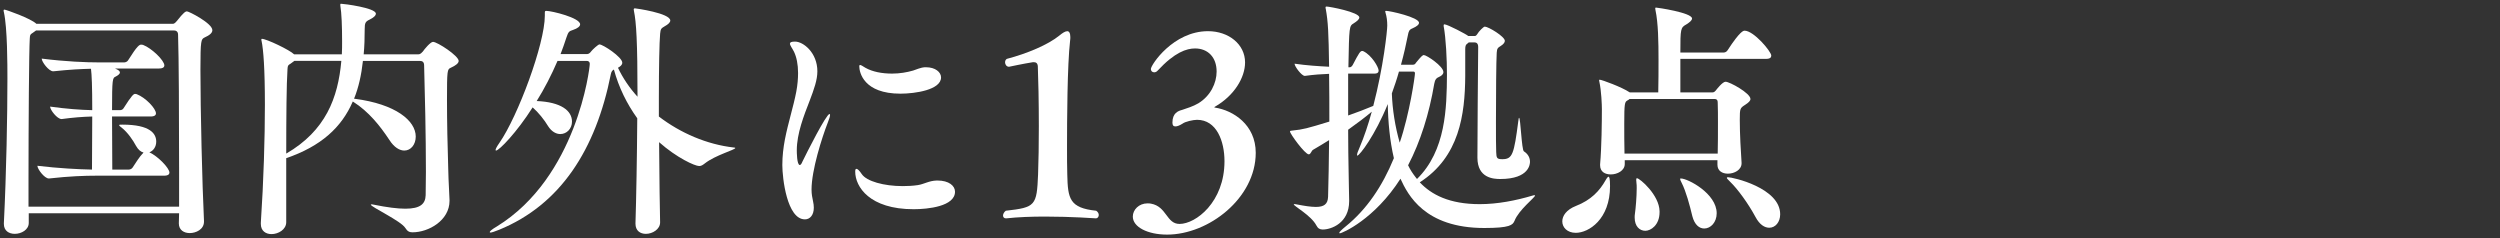 <svg enable-background="new 0 0 315 30" height="30" viewBox="0 0 315 30" width="315" xmlns="http://www.w3.org/2000/svg"><rect x="0" y="0" width="315" height="30" fill="#333333" stroke="none"/><g fill="#fff"><path d="m26.758 3.802c0 .352-.352.64-.992.928-.416.224-.512.256-.512 4.032 0 5.087.225 14.495.448 19.07v.096c0 .992-1.024 1.44-1.792 1.44-.736 0-1.376-.384-1.376-1.216v-.032c0-.352.032-.768.032-1.248h-18.943v1.216c0 .864-.928 1.376-1.76 1.376-.735 0-1.375-.384-1.375-1.248v-.096c.319-6.432.447-13.631.447-18.207 0-1.696 0-6.4-.447-8.384-.033-.095-.033-.159-.033-.223s.033-.096.097-.096c.192 0 3.36 1.12 4.032 1.792h17.182c.256 0 .416-.256.513-.352.864-1.088 1.088-1.216 1.28-1.216.255 0 3.199 1.504 3.199 2.368zm-4.192 17.247c0-6.112-.032-13.919-.129-16.671 0-.416-.256-.544-.543-.544h-17.343l-.447.32c-.32.192-.32.256-.352.704-.097 1.504-.16 10.879-.16 17.502v3.68h18.975v-4.991zm-1.216.703c0 .192-.159.384-.672.384h-8.543c-1.472 0-3.359.064-5.951.352h-.033c-.544 0-1.44-1.184-1.44-1.6 2.656.32 5.217.448 6.88.48 0-1.184.032-4.096.032-6.688-1.216.032-2.432.128-3.84.32h-.032c-.544 0-1.439-1.152-1.439-1.568 2.079.288 3.839.416 5.312.448 0-3.04-.064-4.48-.16-5.216-1.248.032-2.656.096-4.735.32h-.034c-.544 0-1.439-1.184-1.439-1.6 3.039.384 5.631.48 7.23.48h3.168c.16 0 .385-.096.48-.256 1.184-1.888 1.439-1.984 1.664-1.984.096 0 .16.032.224.032 1.088.416 2.688 1.952 2.688 2.592 0 .192-.16.384-.673.384h-5.535c.032.032.096.064.128.064.32.128.48.288.48.448s-.225.352-.545.512c-.384.16-.447.288-.447 4.224h.992c.159 0 .352-.064.447-.224 1.057-1.664 1.279-1.824 1.473-1.824.063 0 .127.032.191.032 1.152.448 2.432 1.824 2.432 2.432 0 .192-.16.384-.672.384h-4.863c0 2.528.031 5.375.031 6.688h2.08c.16 0 .385-.096.48-.256.384-.576.863-1.376 1.375-1.888-.352-.096-.672-.352-.959-.864-.353-.672-1.024-1.664-1.793-2.272-.223-.16-.319-.256-.319-.32s.128-.064.416-.064c3.52 0 4.256 1.152 4.256 2.144 0 .64-.353 1.152-.864 1.344 1.058.481 2.529 1.985 2.529 2.56z"/><path d="m57.791 7.673c0 .288-.352.576-.992.864-.447.192-.479.32-.479 4.063 0 2.592.064 5.888.16 8.768.032 1.632.128 2.72.16 3.84v.096c0 2.464-2.624 3.968-4.672 3.968-.384 0-.64-.128-.896-.544-.545-.896-4.352-2.656-4.352-2.944 0-.032.031-.032.096-.032s.16 0 .256.032c1.729.352 3.039.512 4 .512 1.888 0 2.527-.608 2.56-1.696 0-.896.032-1.888.032-2.943 0-4.576-.129-10.047-.225-13.407 0-.448-.224-.576-.543-.576h-7.168c-.192 1.76-.544 3.36-1.12 4.768h.063c5.217.672 7.712 2.784 7.712 4.768 0 .992-.608 1.76-1.44 1.76-.575 0-1.279-.384-1.887-1.344-1.185-1.792-2.592-3.552-4.545-4.8l-.063-.032c-1.407 3.264-3.999 5.632-8.384 7.136v8.063c0 .928-.991 1.504-1.855 1.504-.703 0-1.344-.384-1.344-1.28v-.16c.352-5.248.512-10.719.512-14.847 0-4.576-.191-6.975-.416-8.031-.031-.096-.031-.16-.031-.192 0-.064.031-.096.063-.096.576 0 3.521 1.408 4.063 1.952h6.016c.032-.544.032-1.088.032-1.664 0-1.824-.063-3.552-.224-4.479v-.13c0-.064 0-.096.096-.096.32 0 4.384.512 4.384 1.248 0 .256-.32.512-.769.736-.543.256-.64.416-.64 1.216 0 1.12-.032 2.176-.128 3.168h6.912c.256 0 .447-.256.543-.352.192-.288.961-1.216 1.28-1.216.546 0 3.233 1.76 3.233 2.399zm-20.702 0-.479.352c-.32.192-.353.224-.385.672-.127 1.888-.16 6.08-.16 10.655 4.961-2.879 6.528-7.007 6.943-11.679z"/><path d="m92.646 18.649c0 .224-2.496.896-3.809 1.92-.287.224-.48.352-.736.352-.543 0-2.815-1.024-5.055-3.008.031 4.608.096 8.864.127 10.08v.032c0 .864-.959 1.44-1.791 1.44-.704 0-1.312-.384-1.312-1.28v-.065c.096-2.976.192-8.255.225-13.215-1.312-1.824-2.336-3.904-2.943-6.144-.193.096-.32.256-.385.576-1.888 9.503-6.336 16.447-14.078 19.615-.576.224-.929.352-1.089.352-.063 0-.096-.032-.096-.064 0-.096.288-.352.896-.704 10.08-6.207 11.711-19.903 11.711-20.478 0-.32-.224-.384-.383-.384h-3.68c-.769 1.792-1.664 3.52-2.625 5.056 3.072.128 4.448 1.216 4.448 2.592 0 .896-.672 1.568-1.472 1.568-.512 0-1.088-.288-1.536-.992-.479-.8-1.216-1.728-1.952-2.368-1.983 3.136-4.223 5.439-4.607 5.439-.031 0-.064-.032-.064-.064 0-.128.16-.448.48-.896 2.336-3.36 5.728-12.479 5.728-16.031v-.288c0-.256 0-.32.192-.32.672 0 4.256.864 4.256 1.696 0 .256-.32.512-.896.704-.447.16-.576.16-.832.96-.224.704-.48 1.408-.736 2.08h3.36c.224 0 .416-.224.479-.32.192-.256.896-.896 1.057-.896.447 0 2.879 1.6 2.879 2.304 0 .288-.256.48-.543.64.607 1.28 1.439 2.528 2.463 3.647 0-7.007-.16-9.407-.447-10.783 0-.096-.032-.16-.032-.192 0-.128.063-.16.16-.16.096 0 4.448.608 4.448 1.536 0 .256-.32.512-.673.704-.479.288-.544.32-.608.96-.096 1.088-.159 4.319-.159 8.063v2.368c2.72 2.08 6.048 3.52 9.438 3.904.128 0 .192.032.192.064z"/><path d="m102.254 23.896c0 .576.096 1.024.191 1.472.064.288.096.544.096.8 0 .928-.479 1.472-1.119 1.472-2.271 0-2.848-5.216-2.848-6.848 0-1.12.128-2.176.32-3.2.416-2.144 1.088-4.191 1.439-6.047.16-.864.224-1.632.224-2.336 0-1.12-.192-2.016-.512-2.688-.224-.448-.513-.8-.513-1.024 0-.16.16-.256.641-.256 1.057 0 2.816 1.408 2.816 3.744 0 1.088-.416 2.24-.961 3.68-.735 1.888-1.631 4.16-1.631 6.271 0 .192 0 1.856.383 1.856.097 0 .225-.16.32-.416.512-1.056 3.008-6.016 3.424-6.016.032 0 .064.032.064.128 0 .16-.096.48-.288.96-.735 1.889-2.046 5.985-2.046 8.448zm15.871-1.151c1.439 0 2.207.672 2.207 1.408 0 1.856-3.424 2.208-5.215 2.208-5.536 0-7.359-2.816-7.359-4.736 0-.224.031-.352.16-.352.127 0 .352.192.672.672.607.896 2.783 1.504 5.15 1.504.641 0 1.281-.032 1.92-.128.801-.128 1.377-.544 2.368-.576zm-1.44-14.271c1.151 0 1.888.608 1.888 1.28 0 1.568-3.264 2.048-5.119 2.048-4.607 0-5.184-2.656-5.184-3.456 0-.096.031-.16.096-.16.128 0 .352.16.672.352.896.512 2.111.736 3.359.736.961 0 1.889-.16 2.656-.384 1.12-.416 1.279-.416 1.632-.416z"/><path d="m138.445 27.096c0 .224-.16.416-.352.416 0 0-3.104-.224-6.432-.224-1.696 0-3.424.064-4.864.224-.032 0-.032 0-.063 0-.225 0-.353-.16-.353-.352s.128-.448.353-.608c3.743-.416 3.903-.64 4.063-4.576.063-1.632.096-3.84.096-6.047 0-3.04-.063-6.048-.128-7.583-.031-.384-.225-.512-.512-.512-.032 0-.064 0-.096 0-1.217.192-3.008.576-3.008.576h-.032c-.288 0-.479-.288-.479-.544 0-.192.063-.352.223-.448 2.561-.672 5.217-1.792 6.624-2.944.384-.32.736-.544.992-.544.224 0 .384.224.384.736 0 .128 0 .288-.031.48-.353 3.04-.385 10.111-.385 13.311 0 1.344 0 2.592.032 3.52.063 3.072.288 4.224 3.647 4.576.226.159.321.351.321.543z"/><path d="m147.054 29.56c-2.464 0-4.319-.96-4.319-2.272 0-.864.768-1.664 1.855-1.664.128 0 .256 0 .416.032 2.016.352 1.951 2.56 3.615 2.56 2.049 0 5.664-2.752 5.664-7.904 0-2.528-.992-5.215-3.456-5.215-.479 0-1.504.224-1.823.48-.353.224-.672.352-.896.352-.256 0-.384-.128-.384-.48 0-1.216.735-1.472 1.216-1.6.576-.192 1.408-.448 2.048-.832 1.536-.928 2.304-2.56 2.304-4 0-1.792-1.088-2.912-2.72-2.912-1.056 0-2.56.48-4.671 2.752-.16.192-.32.256-.48.256-.256 0-.416-.192-.416-.416 0-.512 2.815-4.768 7.199-4.768 2.624 0 4.672 1.664 4.672 3.936 0 1.92-1.376 4.191-3.775 5.567-.064.032-.096.064-.096.096 0 0 .031.032.096.032 2.271.352 5.119 2.144 5.119 5.696-.001 5.696-5.921 10.304-11.168 10.304z"/><path d="m193.355 24.6c.032 0 .064 0 .064.032 0 .256-2.048 1.792-2.592 3.2-.225.512-.545.896-3.809.896-7.52 0-9.631-4.192-10.559-6.208-3.264 5.12-7.359 6.879-7.647 6.879-.032 0-.063-.032-.063-.064 0-.096.287-.384.799-.8 2.656-2.144 4.641-5.088 6.08-8.607-.512-2.176-.736-4.64-.768-6.815-1.6 3.936-3.553 6.496-3.84 6.496-.032 0-.032-.032-.032-.096 0-.128.097-.448.319-.928.576-1.344 1.089-2.88 1.537-4.512-.832.704-1.856 1.472-2.977 2.271 0 1.952.032 3.872.064 5.536 0 1.024.064 2.592.064 3.392v.064c0 2.784-2.272 3.583-3.328 3.583-.352 0-.608-.128-.801-.512-.672-1.28-2.848-2.432-2.848-2.656 0-.032 0-.032.064-.032s.16 0 .288.032c.991.192 1.792.32 2.432.32 1.024 0 1.504-.352 1.536-1.28.064-1.952.096-4.48.128-7.136-.672.416-1.345.832-2.017 1.216-.224.128-.287.576-.543.576-.48 0-2.368-2.592-2.368-2.88 0-.096.096-.096.384-.128 1.248-.128 1.76-.256 4.576-1.12 0-2.08 0-4.127-.032-6.015-.896.032-1.888.096-3.04.256h-.031c-.385 0-1.281-1.184-1.281-1.536 1.537.224 3.072.32 4.353.384-.063-4.352-.128-5.664-.416-7.264-.032-.096-.032-.16-.032-.192 0-.096.032-.128.128-.128.353 0 4.128.704 4.128 1.376 0 .256-.352.512-.704.736-.575.352-.575.352-.672 5.536h.192c.127 0 .256-.128.352-.288.8-1.536.96-1.76 1.184-1.76.064 0 .129 0 .16.032 1.057.512 1.92 2.016 1.92 2.432 0 .192-.096.384-.512.384h-3.328v5.28c1.088-.384 2.112-.768 3.104-1.184l.064-.032c1.279-4.896 1.76-9.472 1.76-10.111 0-.576-.064-1.12-.224-1.632 0-.064-.032-.096-.032-.16s.032-.064.128-.064c.448 0 4.128.8 4.128 1.504 0 .224-.256.448-.832.704-.416.16-.48.384-.576.896-.224 1.152-.512 2.4-.863 3.68h1.535c.225 0 .32-.192.385-.288.607-.736.799-.928.959-.928.353 0 2.465 1.408 2.465 2.144 0 .288-.257.48-.545.608-.32.128-.512.32-.607.864-.641 3.776-1.729 7.264-3.296 10.271.256.544.575 1.024.896 1.44l.225.288c3.647-3.583 3.744-8.959 3.775-13.119 0-1.952-.128-4.64-.416-6.144v-.095c0-.096.032-.128.096-.128.385 0 2.816 1.28 3.008 1.472h.801c.096 0 .191-.032.319-.224.192-.352.8-.96.96-.96.448 0 2.527 1.248 2.527 1.792 0 .192-.159.416-.512.64-.352.224-.479.288-.512.864-.064.96-.096 5.312-.096 8.64 0 1.856 0 3.36.031 3.872.033.736.064.896.769.896 1.28 0 1.472-.608 2.016-4.8.032-.288.064-.416.097-.416.191 0 .319 4.064.607 4.224.544.352.768.832.768 1.312 0 .224-.031 2.176-3.743 2.176-.832 0-2.88-.096-2.88-2.688 0-1.28.064-12.127.096-13.951 0-.448-.224-.576-.479-.576h-.704l-.225.192c-.159.096-.224.288-.224.672v3.392c-.032 4.832-.735 10.175-5.728 13.375 1.473 1.568 3.744 2.752 7.552 2.752 2.239 0 4.544-.448 6.688-1.088.096-.034.159-.034.223-.034zm-15.07-15.358c0-.224-.129-.224-.289-.224h-1.727c-.256.928-.576 1.856-.896 2.751.064 1.984.416 4.224.992 6.208 1.248-3.648 1.92-8.384 1.92-8.735z"/><path d="m196.849 27.896c0-.704.513-1.472 1.728-1.952 1.889-.736 2.977-1.888 3.744-3.264.16-.288.288-.416.352-.416.096 0 .192.192.192 1.184 0 4.192-2.688 5.888-4.319 5.888-1.058 0-1.697-.672-1.697-1.44zm22.59-7.327c0 .832-.896 1.312-1.729 1.312-.703 0-1.312-.352-1.312-1.12v-.576h-11.679v.48c0 .832-.929 1.312-1.76 1.312-.705 0-1.345-.32-1.345-1.152v-.128c.192-2.112.224-5.472.224-6.944 0-.512-.063-2.304-.319-3.456 0-.064-.032-.128-.032-.16 0-.064.032-.096.064-.096.287 0 2.848.96 3.743 1.568h.032v.032h3.615c.033-1.408.033-2.815.033-4.096 0-2.208-.033-4.64-.385-6.271 0-.096-.031-.16-.031-.192 0-.096.031-.128.096-.128.16 0 4.543.64 4.543 1.376 0 .256-.352.512-.703.736-.736.416-.769.512-.769 3.552h5.472c.191 0 .384-.128.48-.288 1.6-2.464 2.016-2.464 2.144-2.464 1.151 0 3.359 2.624 3.359 3.136 0 .224-.128.416-.672.416h-10.783v4.224h4.032c.127 0 .256-.032.416-.224.127-.16.863-1.12 1.248-1.12.512 0 3.135 1.44 3.135 2.176 0 .224-.224.448-.672.736-.64.416-.672.448-.672 1.888 0 1.728.129 4.063.225 5.407v.064zm-14.111-8.096c-.064.064-.16.128-.288.192-.319.192-.384.352-.384 2.88 0 1.184 0 2.592.031 3.808h11.744c.031-1.216.031-2.592.031-3.872 0-.928 0-1.824-.031-2.56 0-.416-.225-.448-.416-.448zm3.776 14.271c0 1.632-1.119 2.336-1.791 2.336-.705 0-1.344-.544-1.344-1.664 0-.16 0-.32.031-.48.096-.64.225-2.176.225-3.2 0-.288 0-.512-.033-.704 0-.16-.031-.288-.031-.352 0-.16.031-.224.096-.224.352 0 2.816 2.112 2.848 4.16v.128zm4.127.48c-.319-1.344-.8-3.136-1.344-4.192-.128-.256-.192-.384-.192-.48 0-.064.032-.064.096-.064.865 0 4.512 1.888 4.512 4.384 0 1.152-.768 1.92-1.567 1.92-.609 0-1.216-.448-1.505-1.568zm7.968.128c-.928-1.728-2.271-3.552-3.168-4.416-.288-.288-.448-.448-.448-.512s.064-.096.128-.096c.608 0 6.592 1.344 6.592 4.671 0 .992-.607 1.696-1.376 1.696-.575.001-1.216-.383-1.728-1.343z"/></g><path d="m0 0h315v30h-315z" fill="none"/></svg>